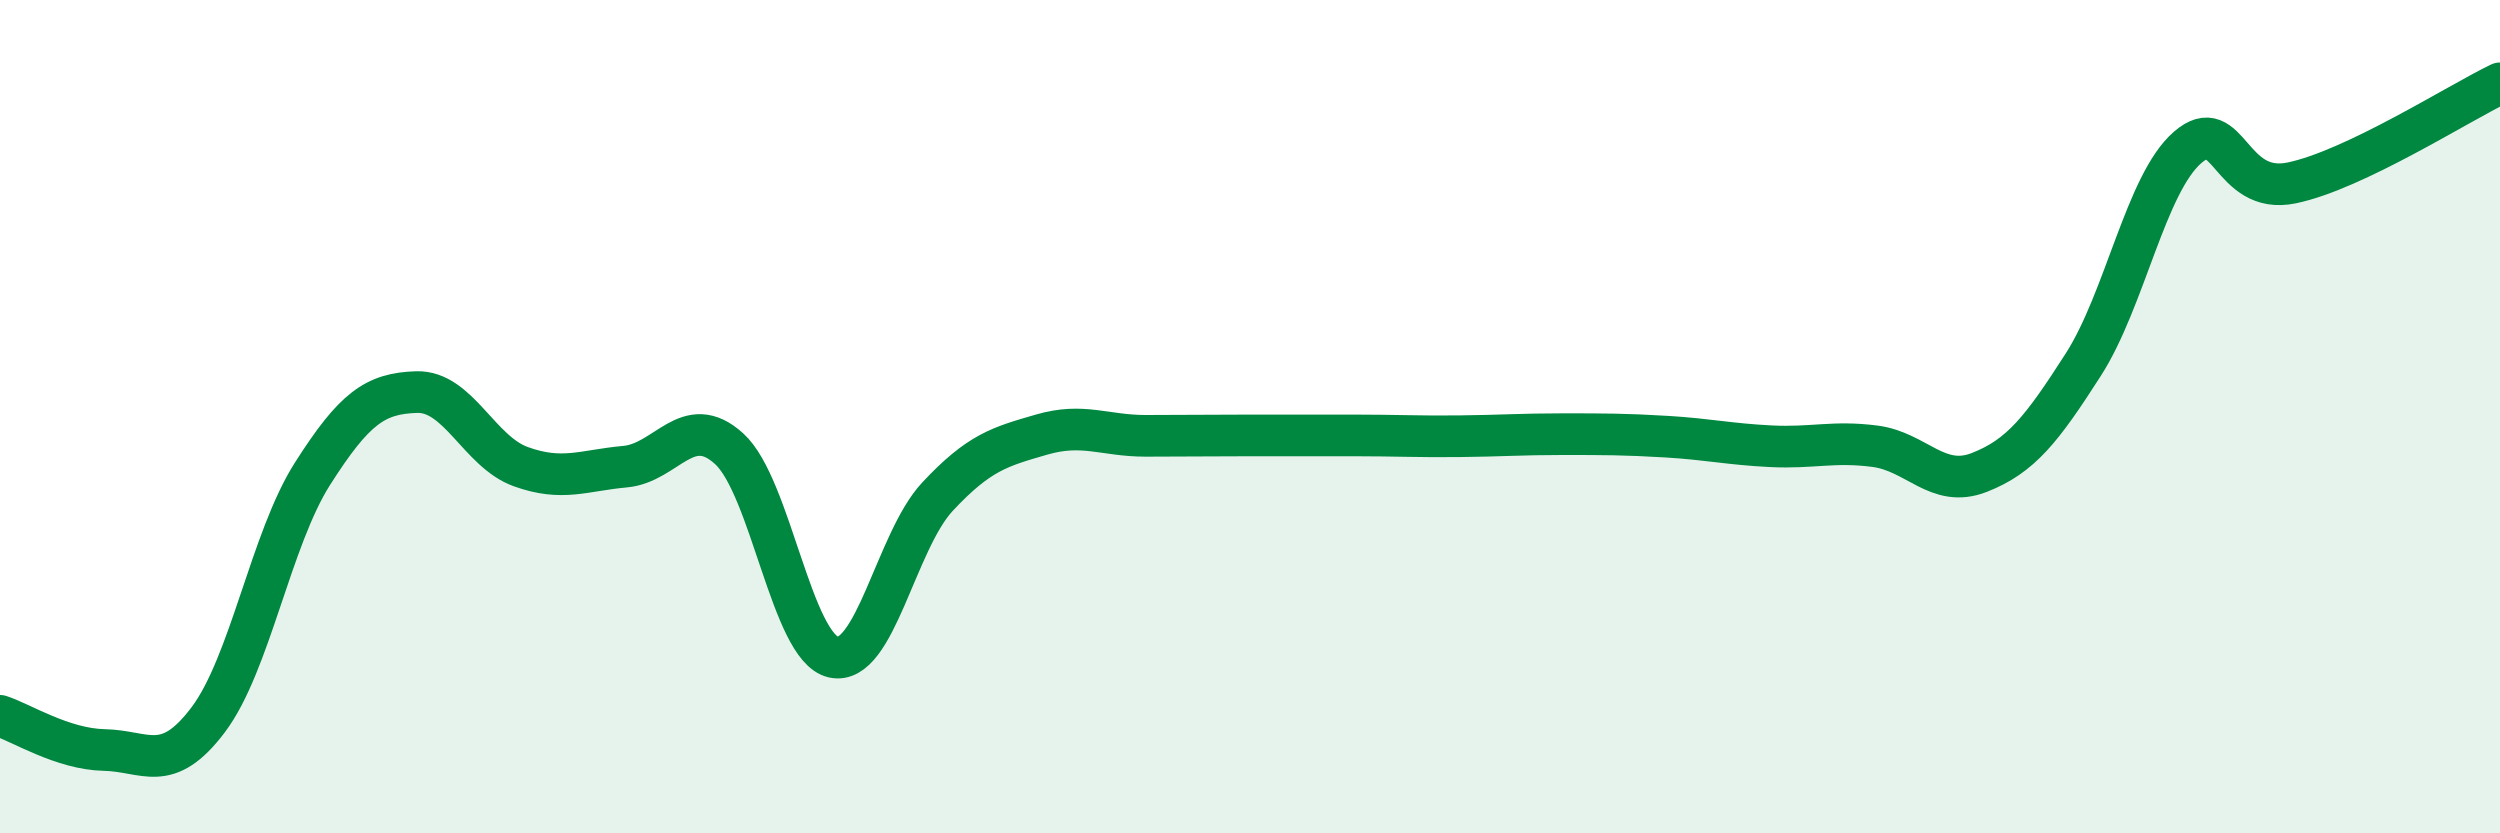 
    <svg width="60" height="20" viewBox="0 0 60 20" xmlns="http://www.w3.org/2000/svg">
      <path
        d="M 0,17.18 C 0.5,17.34 1.5,17.98 2.5,18 C 3.5,18.02 4,18.6 5,17.27 C 6,15.94 6.5,12.94 7.5,11.37 C 8.5,9.8 9,9.44 10,9.41 C 11,9.38 11.5,10.84 12.5,11.2 C 13.5,11.56 14,11.29 15,11.2 C 16,11.11 16.5,9.86 17.5,10.77 C 18.5,11.68 19,15.54 20,15.77 C 21,16 21.5,12.99 22.5,11.92 C 23.5,10.85 24,10.72 25,10.43 C 26,10.14 26.5,10.46 27.5,10.46 C 28.5,10.46 29,10.45 30,10.45 C 31,10.45 31.5,10.45 32.5,10.45 C 33.5,10.45 34,10.48 35,10.47 C 36,10.46 36.5,10.42 37.5,10.42 C 38.5,10.42 39,10.42 40,10.48 C 41,10.54 41.5,10.66 42.5,10.71 C 43.5,10.76 44,10.58 45,10.71 C 46,10.84 46.5,11.73 47.5,11.34 C 48.5,10.95 49,10.31 50,8.75 C 51,7.19 51.5,4.41 52.5,3.54 C 53.5,2.67 53.5,4.7 55,4.39 C 56.5,4.08 59,2.48 60,2L60 20L0 20Z"
        fill="#008740"
        opacity="0.1"
        stroke-linecap="round"
        stroke-linejoin="round"
      />
      <path
        d="M 0,17.18 C 0.5,17.34 1.5,17.98 2.5,18 C 3.5,18.02 4,18.6 5,17.27 C 6,15.94 6.5,12.94 7.5,11.37 C 8.5,9.8 9,9.44 10,9.41 C 11,9.38 11.5,10.84 12.5,11.2 C 13.5,11.56 14,11.29 15,11.2 C 16,11.11 16.5,9.86 17.5,10.77 C 18.5,11.68 19,15.54 20,15.77 C 21,16 21.5,12.99 22.5,11.92 C 23.5,10.85 24,10.72 25,10.43 C 26,10.14 26.5,10.46 27.5,10.46 C 28.5,10.46 29,10.45 30,10.45 C 31,10.45 31.5,10.45 32.5,10.45 C 33.5,10.45 34,10.48 35,10.47 C 36,10.46 36.5,10.42 37.5,10.42 C 38.5,10.42 39,10.42 40,10.48 C 41,10.54 41.5,10.66 42.5,10.71 C 43.5,10.76 44,10.58 45,10.71 C 46,10.84 46.5,11.73 47.5,11.34 C 48.5,10.95 49,10.31 50,8.75 C 51,7.19 51.5,4.41 52.5,3.54 C 53.5,2.67 53.5,4.7 55,4.39 C 56.5,4.08 59,2.48 60,2"
        stroke="#008740"
        stroke-width="1"
        fill="none"
        stroke-linecap="round"
        stroke-linejoin="round"
      />
    </svg>
  